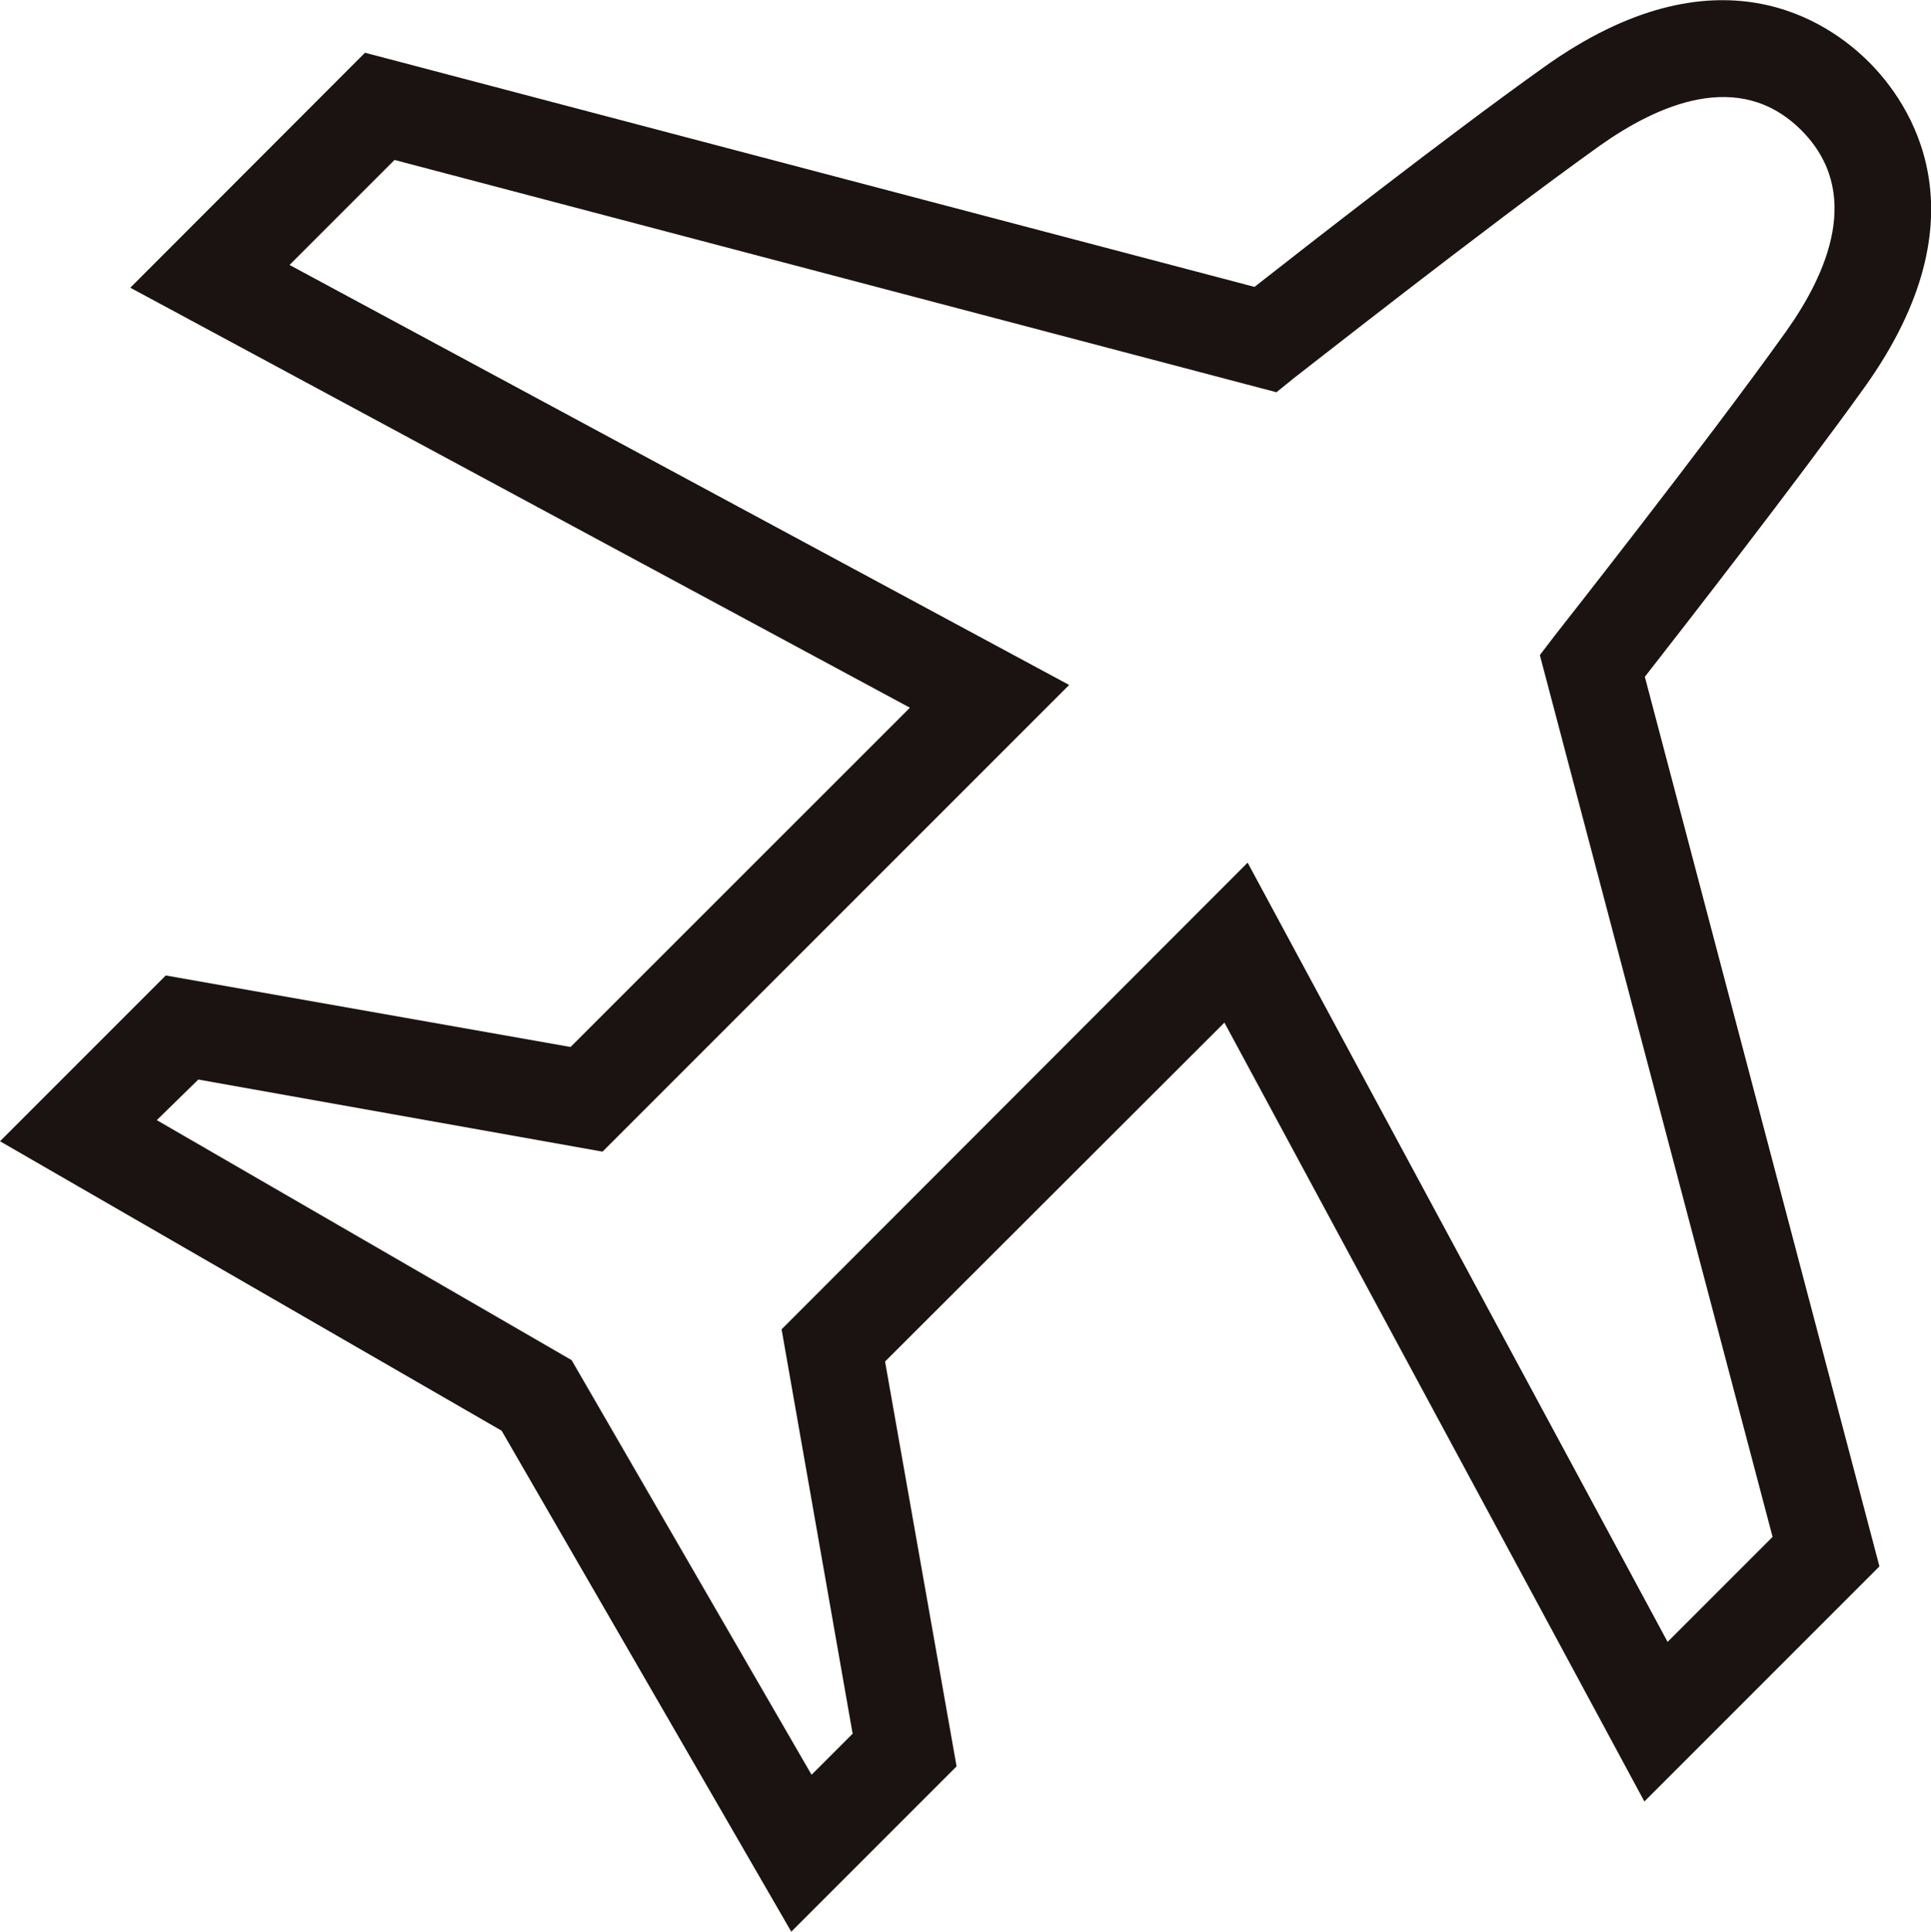 <svg xmlns="http://www.w3.org/2000/svg" xmlns:xlink="http://www.w3.org/1999/xlink" width="16.553" height="16.557" viewBox="0 0 16.553 16.557"><defs><clipPath id="a"><rect width="16.553" height="16.557" fill="none"/></clipPath></defs><g clip-path="url(#a)"><path d="M6.783,16.556,4.3,12.262,0,9.781,1.421,8.36l3.47.613L7.8,6.065l-6.683-3.6L3.129.451l7.625,2.007c.44-.345,1.67-1.306,2.482-1.884C14.726-.491,15.68.19,16.021.531s1.026,1.3-.038,2.788C15.4,4.131,14.443,5.361,14.1,5.8l2.011,7.625-2.015,2.015-3.6-6.676L7.587,11.669l.613,3.47ZM4.9,11.657l2.057,3.554.352-.352L6.7,11.393l3.995-4,3.6,6.679.9-.9L13.2,5.614l.126-.165c.011-.015,1.287-1.632,1.984-2.608.352-.494.663-1.195.13-1.727S14.205.9,13.715,1.247c-.98.7-2.593,1.972-2.612,1.984l-.161.13L3.382,1.37l-.9.9,6.683,3.6-4,4L1.7,9.252,1.344,9.6Z" transform="translate(0 0.001)" fill="#1a1311"/></g></svg>